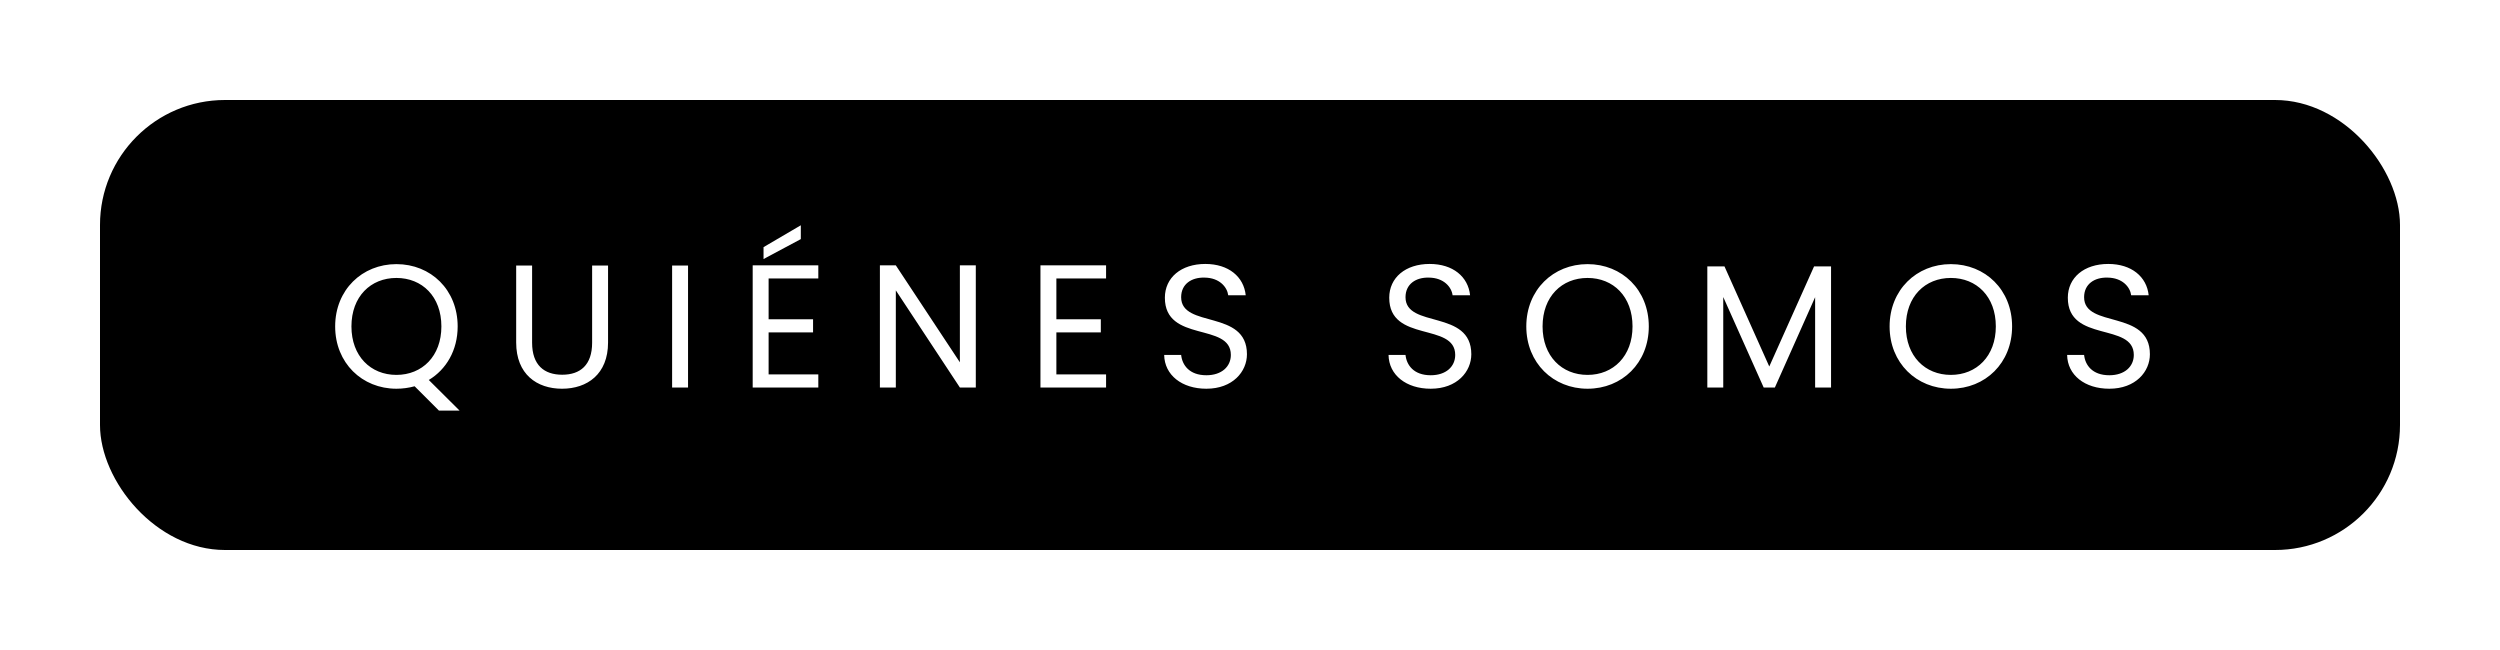 <svg width="200" height="52" viewBox="0 0 200 52" fill="none" xmlns="http://www.w3.org/2000/svg">
<g filter="url(#filter0_d_3456_5147)">
<rect x="8" y="8" width="184" height="36" rx="10" fill="black"/>
</g>
<path d="M28.115 26.114C28.115 28.494 29.655 29.992 31.713 29.992C33.771 29.992 35.311 28.494 35.311 26.114C35.311 23.72 33.771 22.236 31.713 22.236C29.655 22.236 28.115 23.72 28.115 26.114ZM36.613 26.114C36.613 28.018 35.703 29.558 34.303 30.398L36.767 32.848H35.115L33.169 30.902C32.707 31.028 32.217 31.098 31.713 31.098C28.969 31.098 26.813 29.04 26.813 26.114C26.813 23.188 28.969 21.13 31.713 21.13C34.471 21.13 36.613 23.188 36.613 26.114ZM41.294 27.402V21.242H42.568V27.416C42.568 29.208 43.534 29.978 44.976 29.978C46.418 29.978 47.37 29.208 47.37 27.416V21.242H48.644V27.402C48.644 29.936 46.978 31.098 44.962 31.098C42.946 31.098 41.294 29.936 41.294 27.402ZM53.769 31V21.242H55.043V31H53.769ZM65.465 21.228V22.278H61.489V25.54H65.045V26.59H61.489V29.95H65.465V31H60.215V21.228H65.465ZM61.083 19.772L64.065 18.022V19.128L61.083 20.724V19.772ZM76.79 21.228H78.064V31H76.79L71.666 23.23V31H70.392V21.228H71.666L76.79 28.984V21.228ZM88.486 21.228V22.278H84.51V25.54H88.066V26.59H84.51V29.95H88.486V31H83.236V21.228H88.486ZM99.756 28.34C99.756 29.726 98.622 31.098 96.508 31.098C94.548 31.098 93.162 30.006 93.134 28.396H94.492C94.576 29.208 95.15 30.02 96.508 30.02C97.74 30.02 98.468 29.32 98.468 28.396C98.468 25.764 93.19 27.444 93.19 23.818C93.19 22.208 94.492 21.116 96.424 21.116C98.286 21.116 99.504 22.138 99.658 23.622H98.258C98.174 22.964 97.558 22.222 96.368 22.208C95.318 22.18 94.492 22.726 94.492 23.776C94.492 26.296 99.756 24.728 99.756 28.34ZM117.705 28.34C117.705 29.726 116.571 31.098 114.457 31.098C112.497 31.098 111.111 30.006 111.083 28.396H112.441C112.525 29.208 113.099 30.02 114.457 30.02C115.689 30.02 116.417 29.32 116.417 28.396C116.417 25.764 111.139 27.444 111.139 23.818C111.139 22.208 112.441 21.116 114.373 21.116C116.235 21.116 117.453 22.138 117.607 23.622H116.207C116.123 22.964 115.507 22.222 114.317 22.208C113.267 22.18 112.441 22.726 112.441 23.776C112.441 26.296 117.705 24.728 117.705 28.34ZM131.904 26.114C131.904 29.04 129.762 31.098 127.004 31.098C124.26 31.098 122.104 29.04 122.104 26.114C122.104 23.188 124.26 21.13 127.004 21.13C129.762 21.13 131.904 23.188 131.904 26.114ZM123.406 26.114C123.406 28.494 124.946 29.992 127.004 29.992C129.062 29.992 130.602 28.494 130.602 26.114C130.602 23.72 129.062 22.236 127.004 22.236C124.946 22.236 123.406 23.72 123.406 26.114ZM136.586 31V21.312H137.958L141.542 29.32L145.126 21.312H146.484V31H145.21V23.776L141.99 31H141.094L137.86 23.762V31H136.586ZM160.968 26.114C160.968 29.04 158.826 31.098 156.068 31.098C153.324 31.098 151.168 29.04 151.168 26.114C151.168 23.188 153.324 21.13 156.068 21.13C158.826 21.13 160.968 23.188 160.968 26.114ZM152.47 26.114C152.47 28.494 154.01 29.992 156.068 29.992C158.126 29.992 159.666 28.494 159.666 26.114C159.666 23.72 158.126 22.236 156.068 22.236C154.01 22.236 152.47 23.72 152.47 26.114ZM171.992 28.34C171.992 29.726 170.858 31.098 168.744 31.098C166.784 31.098 165.398 30.006 165.37 28.396H166.728C166.812 29.208 167.386 30.02 168.744 30.02C169.976 30.02 170.704 29.32 170.704 28.396C170.704 25.764 165.426 27.444 165.426 23.818C165.426 22.208 166.728 21.116 168.66 21.116C170.522 21.116 171.74 22.138 171.894 23.622H170.494C170.41 22.964 169.794 22.222 168.604 22.208C167.554 22.18 166.728 22.726 166.728 23.776C166.728 26.296 171.992 24.728 171.992 28.34Z" fill="white"/>
<defs>
<filter id="filter0_d_3456_5147" x="0" y="0" width="200" height="52" filterUnits="userSpaceOnUse" color-interpolation-filters="sRGB">
<feFlood flood-opacity="0" result="BackgroundImageFix"/>
<feColorMatrix in="SourceAlpha" type="matrix" values="0 0 0 0 0 0 0 0 0 0 0 0 0 0 0 0 0 0 127 0" result="hardAlpha"/>
<feOffset/>
<feGaussianBlur stdDeviation="4"/>
<feComposite in2="hardAlpha" operator="out"/>
<feColorMatrix type="matrix" values="0 0 0 0 0.592 0 0 0 0 1 0 0 0 0 0.302 0 0 0 0.5 0"/>
<feBlend mode="normal" in2="BackgroundImageFix" result="effect1_dropShadow_3456_5147"/>
<feBlend mode="normal" in="SourceGraphic" in2="effect1_dropShadow_3456_5147" result="shape"/>
</filter>
</defs>
</svg>
